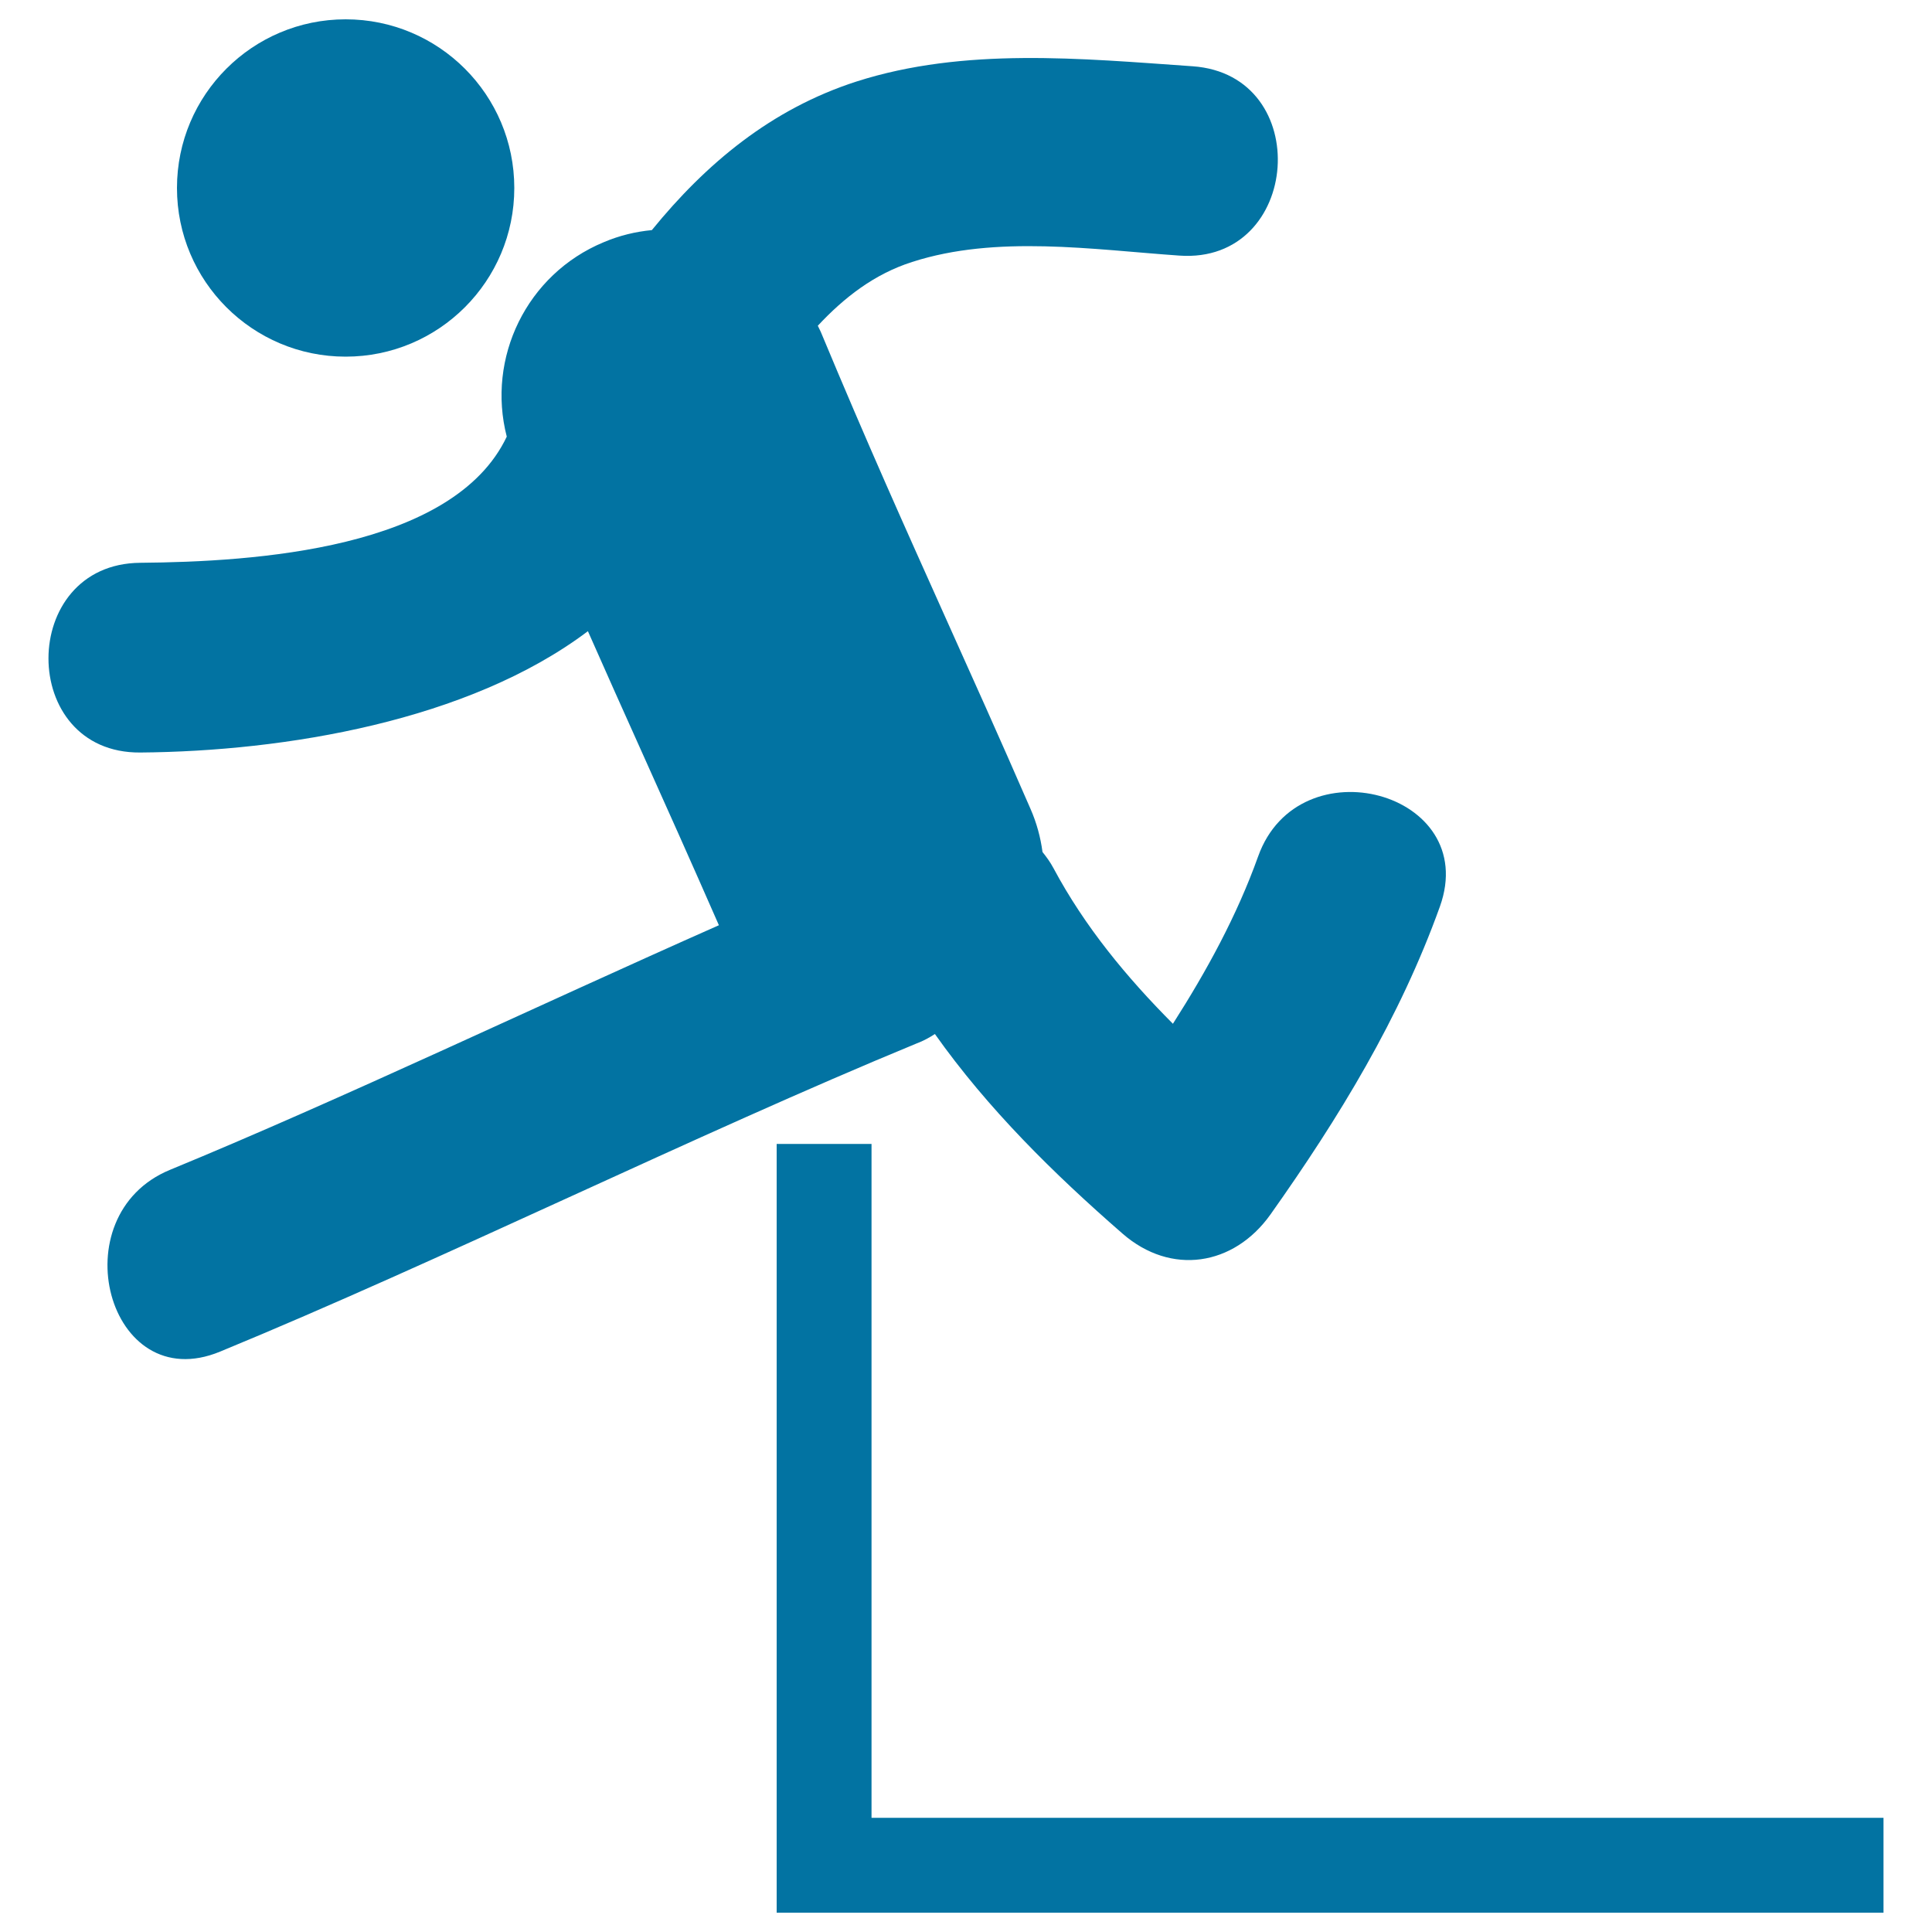 <svg xmlns="http://www.w3.org/2000/svg" viewBox="0 0 1000 1000" style="fill:#0273a2">
<title>Man Jumping An Obstacle SVG icon</title>
<g><g><polygon points="451.1,940.9 451.1,592.1 402,592.1 402,990 974.9,990 974.9,940.9 "/><path d="M483.9,535.2c27.3,38.6,61.5,72.3,97.1,103.3c25.1,21.9,57.6,16.8,76.6-9.9c35.4-50,66.9-101.5,87.7-159.4c21.2-59.3-73.1-84.7-94.1-25.9c-11,30.7-26.6,59.2-44.1,86.6c-23.9-24-45.6-50.2-61.8-80.5c-1.7-3.2-3.7-5.9-5.7-8.4c-1-7.5-3-15-6.2-22.3c-16.4-37.7-30.7-69.4-44.5-100.1c-20.5-45.7-39.9-88.8-64.1-146.9c-0.5-1.1-1-2.1-1.5-3.1c13.6-14.6,29.3-26.8,48.8-33c43.6-14.1,93.7-6.4,138.4-3.3c63.1,4.4,70-93.6,6.8-98c-57.5-4-118.2-10-174,7.9c-44.1,14.2-77.9,42.5-105.9,76.9c-8.4,0.8-16.8,2.8-25,6.3c-39.9,16.6-60.6,59.9-50.1,100.6c-27.7,58.4-130.9,64.8-189.7,65.3c-63.3,0.5-63.4,98.7,0,98.2c74.6-0.6,169.9-16.2,231.7-62.8c9.4,21.3,18.5,41.6,27.8,62.3c12.5,27.8,25.4,56.6,40,89.9c-94.2,41.7-194.8,89.8-284.1,126.6c-57.3,23.6-32.2,118.1,25.9,94.1c114.1-47,246.5-112.5,360.5-159.5C477.9,538.8,481,537.1,483.9,535.2z"/><circle cx="178.9" cy="97.3" r="87.3"/></g></g>
</svg>
